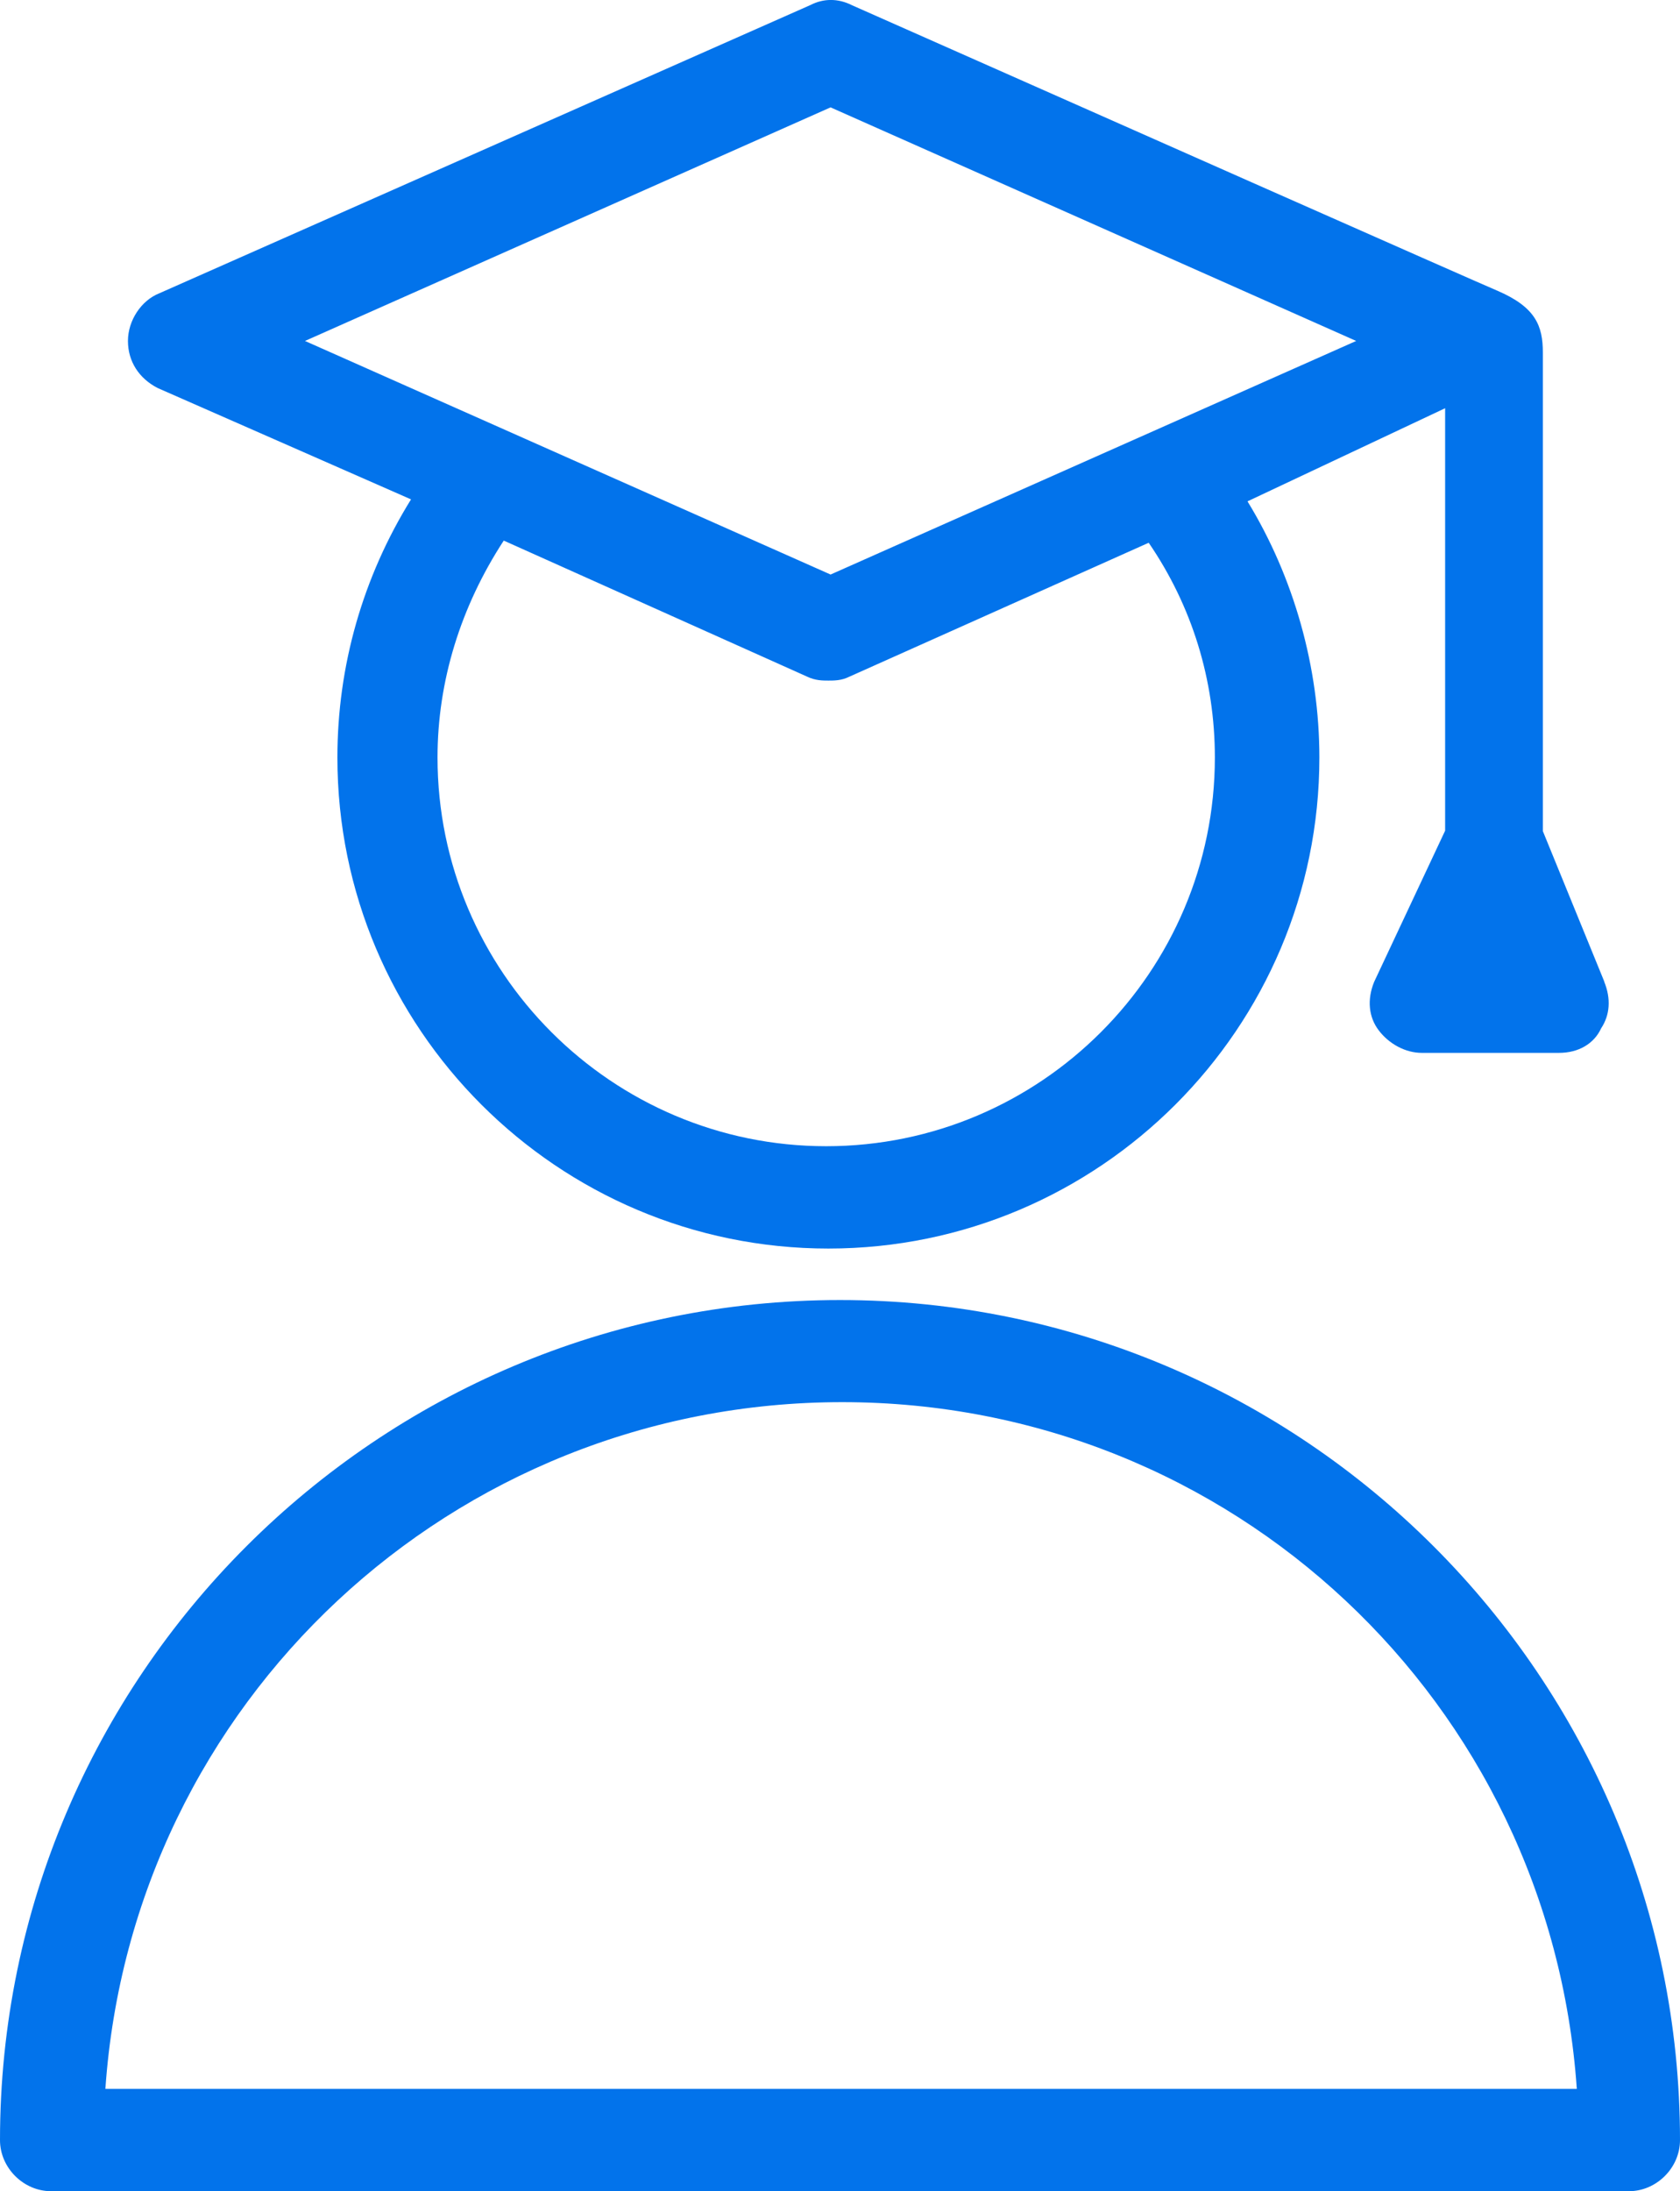 <?xml version="1.0" encoding="UTF-8"?>
<svg id="Layer_2" data-name="Layer 2" xmlns="http://www.w3.org/2000/svg" viewBox="0 0 76.68 100">
  <defs>
    <style>
      .cls-1 {
        fill: #0273eb;
      }
    </style>
  </defs>
  <g id="Layer_1-2" data-name="Layer 1">
    <g>
      <path class="cls-1" d="M73.23,44.81l-2.81-6.88v-21.84c0-1.22-.33-2.07-2.07-2.82-.57-.23-19.54-8.63-29.46-13.03-.63-.32-1.3-.32-1.9-.01L7.26,13.39c-.82.33-1.42,1.24-1.42,2.17s.5,1.71,1.36,2.15l11.56,5.08c-2.2,3.55-3.36,7.6-3.36,11.78,0,12.36,10.05,22.41,22.41,22.41s22.41-10.05,22.41-22.41c0-4.1-1.16-8.22-3.28-11.69l9.02-4.25v19.28l-3.24,6.9c-.33.81-.25,1.6.2,2.2.48.64,1.24,1.04,1.97,1.04h6.27c.89,0,1.6-.42,1.92-1.12.4-.6.46-1.35.14-2.13ZM13.92,15.56l23.99-10.66,23.99,10.66-23.99,10.66L13.92,15.56ZM22.99,24.67l13.85,6.21c.37.18.71.18.97.18s.6,0,.94-.17l13.68-6.12c1.98,2.89,3.02,6.27,3.02,9.8,0,9.78-7.96,17.74-17.74,17.74s-17.74-7.96-17.74-17.74c0-3.47,1.05-6.88,3.03-9.91Z"/>
      <path class="cls-1" d="M38.34,59.33C17.2,59.33,0,76.53,0,97.67c0,1.26,1.07,2.33,2.33,2.33h72.02c1.26,0,2.33-1.07,2.33-2.33,0-21.14-17.2-38.34-38.34-38.34ZM4.81,95.33c1.22-17.64,15.84-31.34,33.63-31.34s32.31,13.71,33.53,31.34H4.81Z"/>
    </g>
  </g>
</svg>